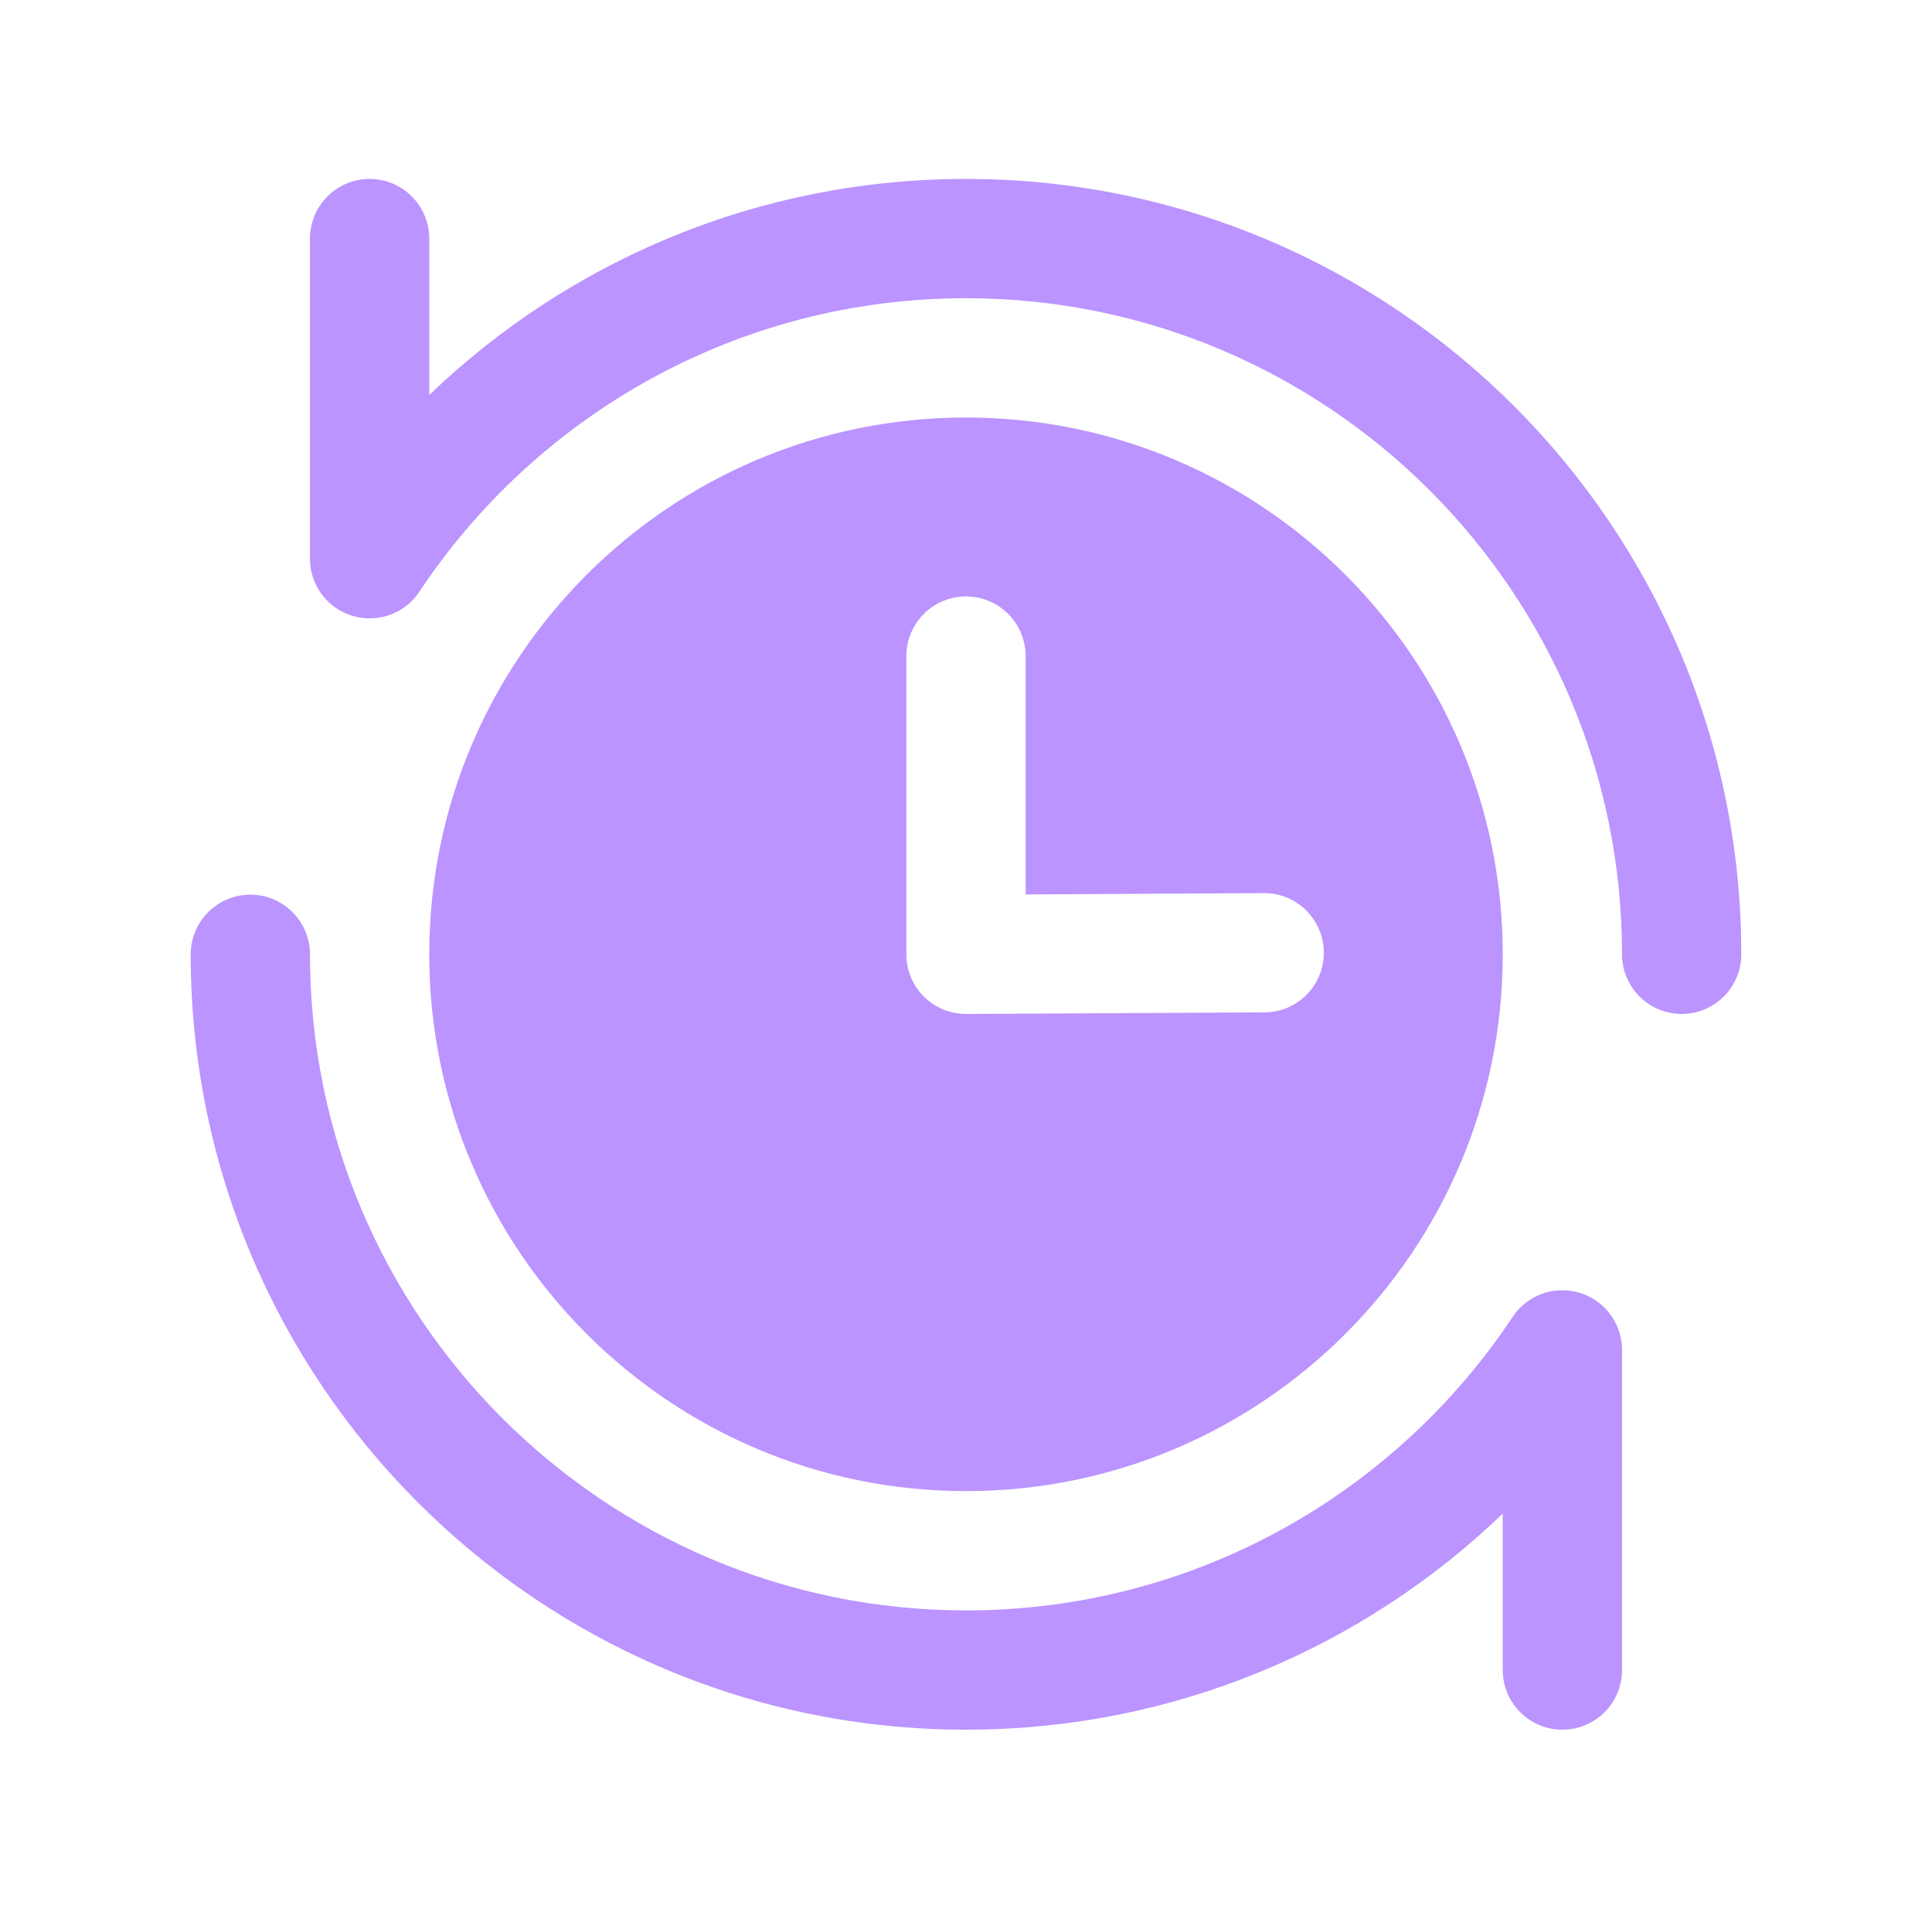 <svg width="82" height="81" viewBox="0 0 82 81" fill="none" xmlns="http://www.w3.org/2000/svg">
<path fill-rule="evenodd" clip-rule="evenodd" d="M41 17.719C53.573 17.719 63.781 27.927 63.781 40.5C63.781 53.073 53.573 63.281 41 63.281C28.427 63.281 18.219 53.073 18.219 40.5C18.219 27.927 28.427 17.719 41 17.719ZM38.469 27.844V40.5C38.469 41.173 38.737 41.819 39.213 42.295C39.691 42.768 40.337 43.034 41.01 43.031L53.666 42.965C55.064 42.96 56.193 41.821 56.188 40.424C56.182 39.027 55.043 37.898 53.646 37.903L43.531 37.959V27.844C43.531 26.447 42.397 25.312 41 25.312C39.603 25.312 38.469 26.447 38.469 27.844Z" fill="#BB94FF"/>
<path fill-rule="evenodd" clip-rule="evenodd" d="M13.156 10.125V23.713C13.156 24.829 13.888 25.814 14.956 26.135C16.024 26.459 17.178 26.044 17.796 25.115C22.785 17.607 31.318 12.656 41 12.656C56.367 12.656 68.844 25.133 68.844 40.5C68.844 41.897 69.978 43.031 71.375 43.031C72.772 43.031 73.906 41.897 73.906 40.5C73.906 22.338 59.162 7.594 41 7.594C32.163 7.594 24.134 11.084 18.221 16.762L18.219 10.125C18.219 8.728 17.085 7.594 15.688 7.594C14.29 7.594 13.156 8.728 13.156 10.125Z" fill="#BB94FF"/>
<path fill-rule="evenodd" clip-rule="evenodd" d="M68.844 70.875V57.287C68.844 56.171 68.112 55.186 67.044 54.865C65.976 54.541 64.822 54.956 64.204 55.885C59.215 63.393 50.682 68.344 41 68.344C25.633 68.344 13.156 55.867 13.156 40.5C13.156 39.103 12.022 37.969 10.625 37.969C9.228 37.969 8.094 39.103 8.094 40.5C8.094 58.662 22.838 73.406 41 73.406C49.837 73.406 57.866 69.916 63.779 64.238L63.781 70.875C63.781 72.272 64.915 73.406 66.312 73.406C67.71 73.406 68.844 72.272 68.844 70.875Z" fill="#BB94FF"/>
</svg>

